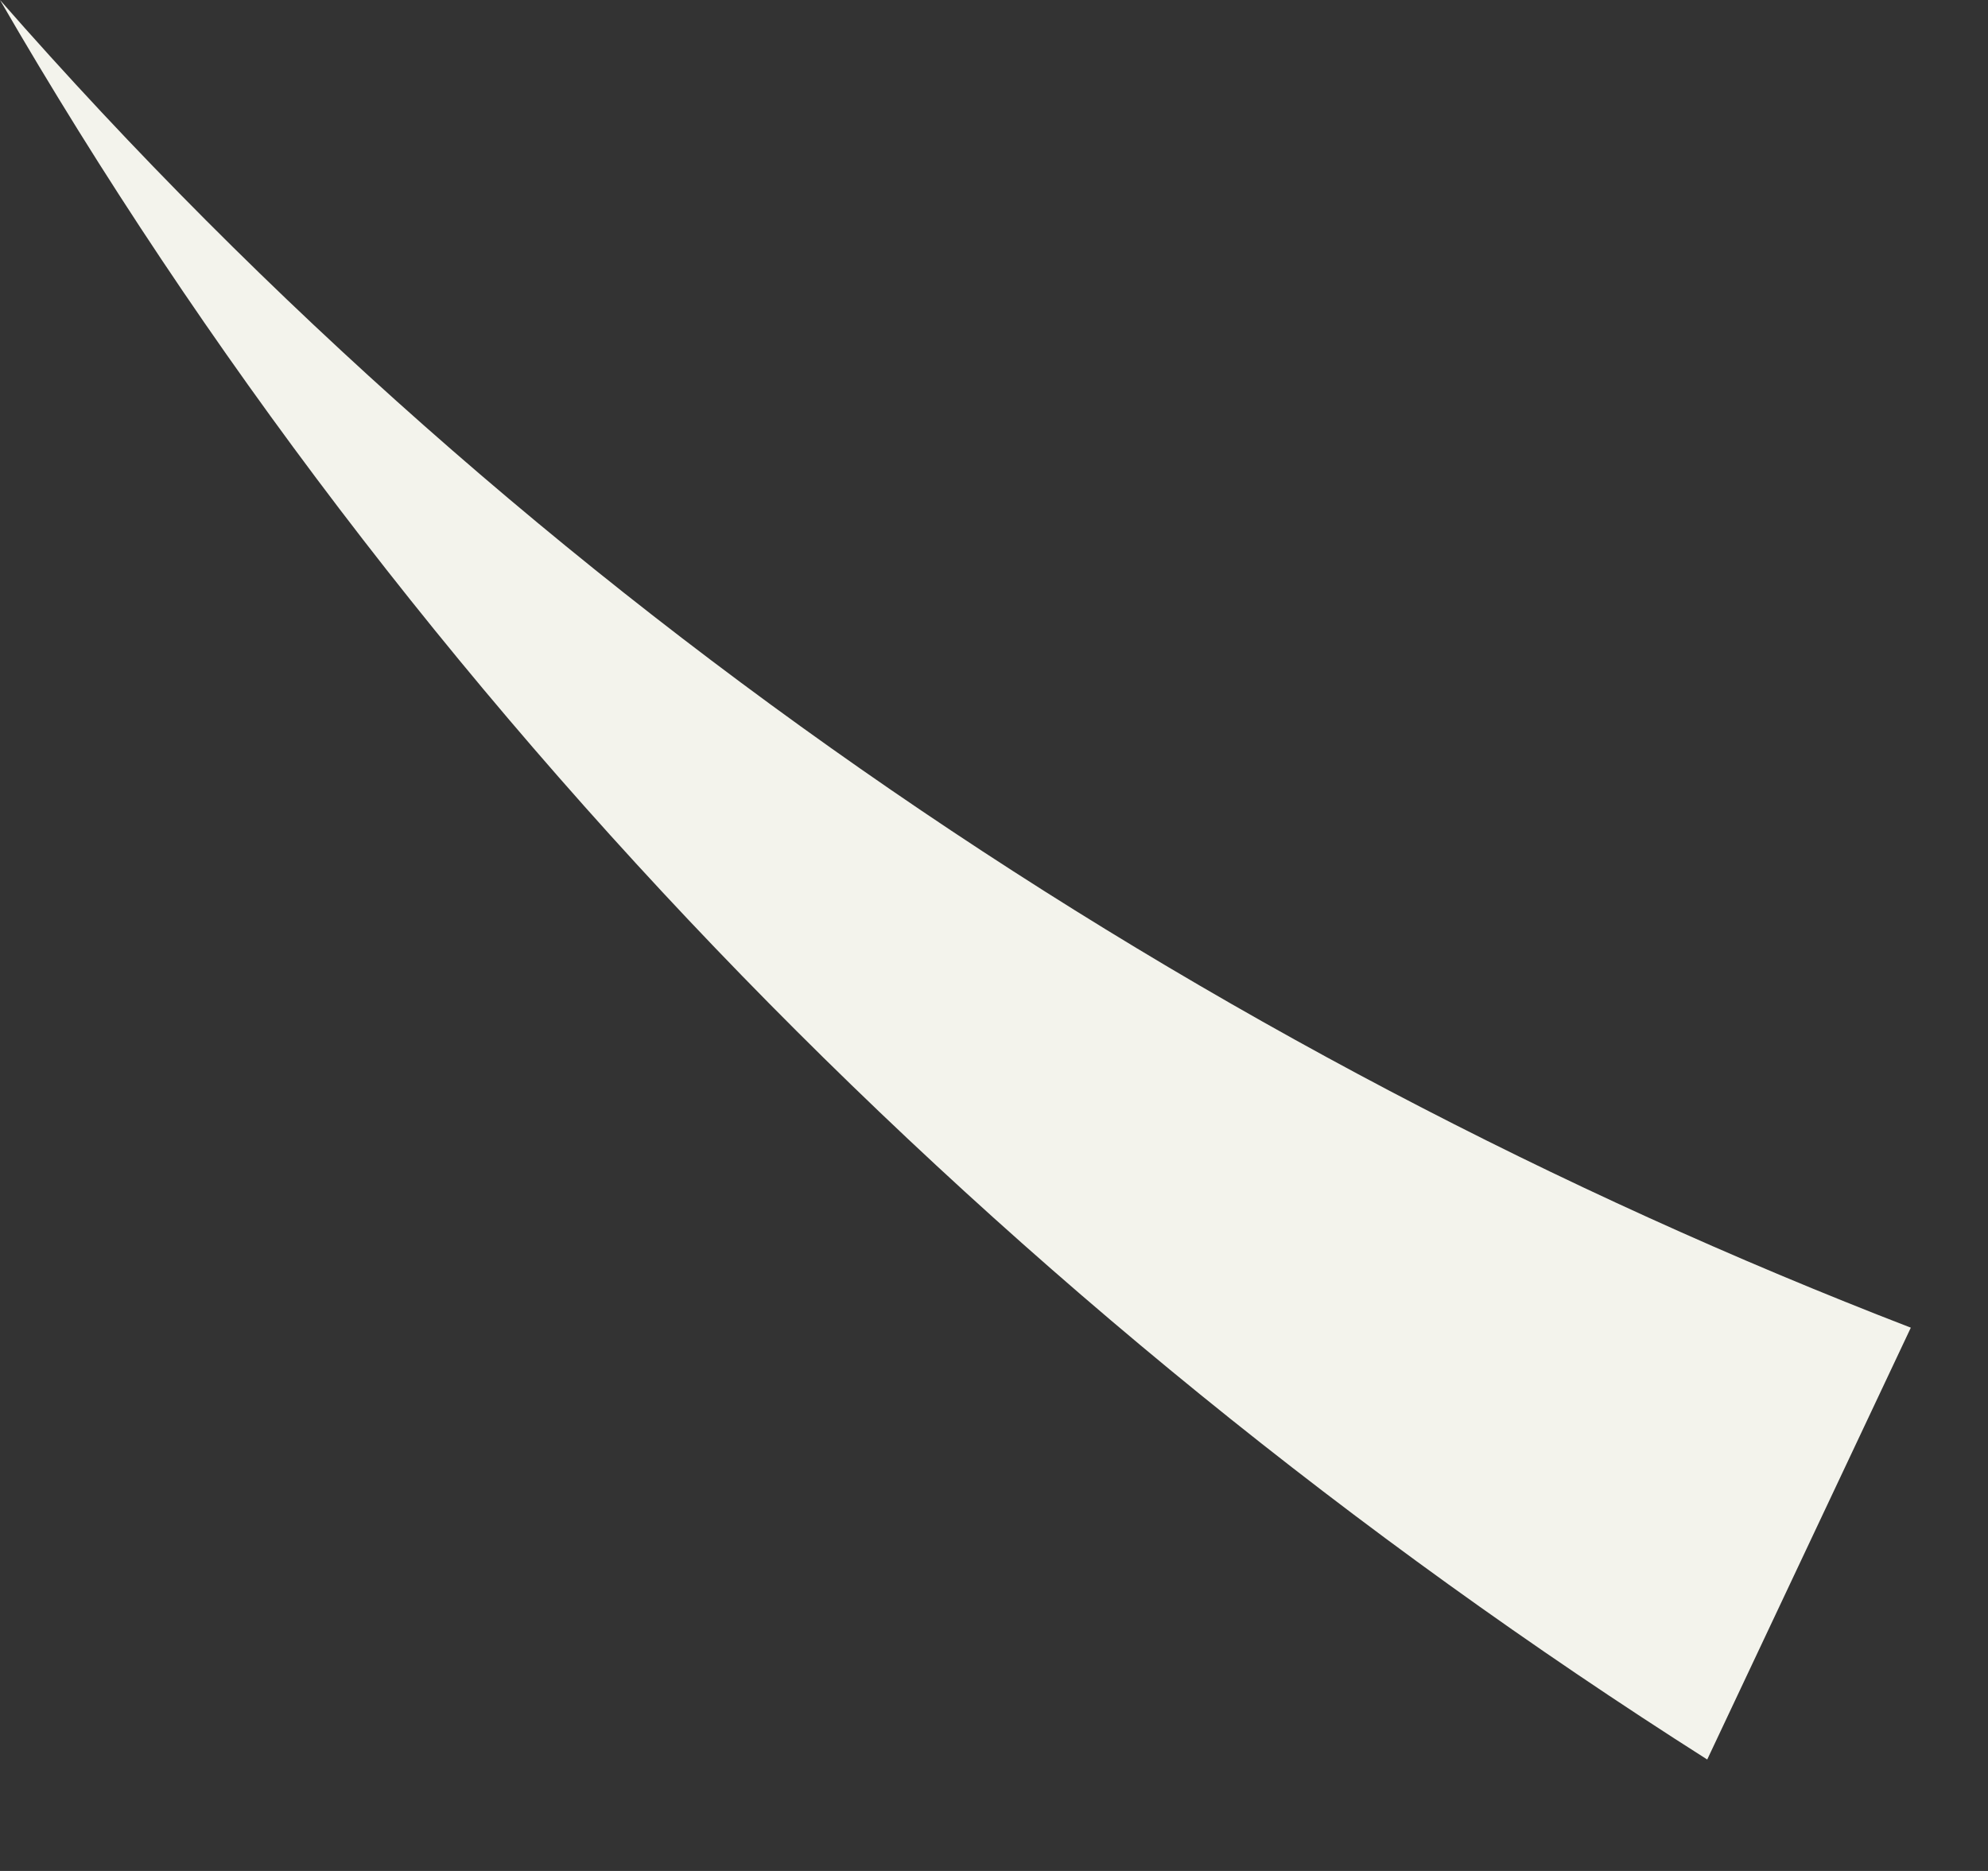 <?xml version="1.0" encoding="utf-8"?>
<svg xmlns="http://www.w3.org/2000/svg" fill="none" height="100%" overflow="visible" preserveAspectRatio="none" style="display: block;" viewBox="0 0 17 16" width="100%">
<rect x="0" y="0" width="17" height="16" fill="#333333" stroke="none"/>
<path d="M14.599 15.047C8.572 11.217 3.482 6.019 0 0C4.554 5.198 10.313 9.028 16.34 11.354L14.599 15.047Z" fill="#F3F3EC" id="Vector"/>
</svg>